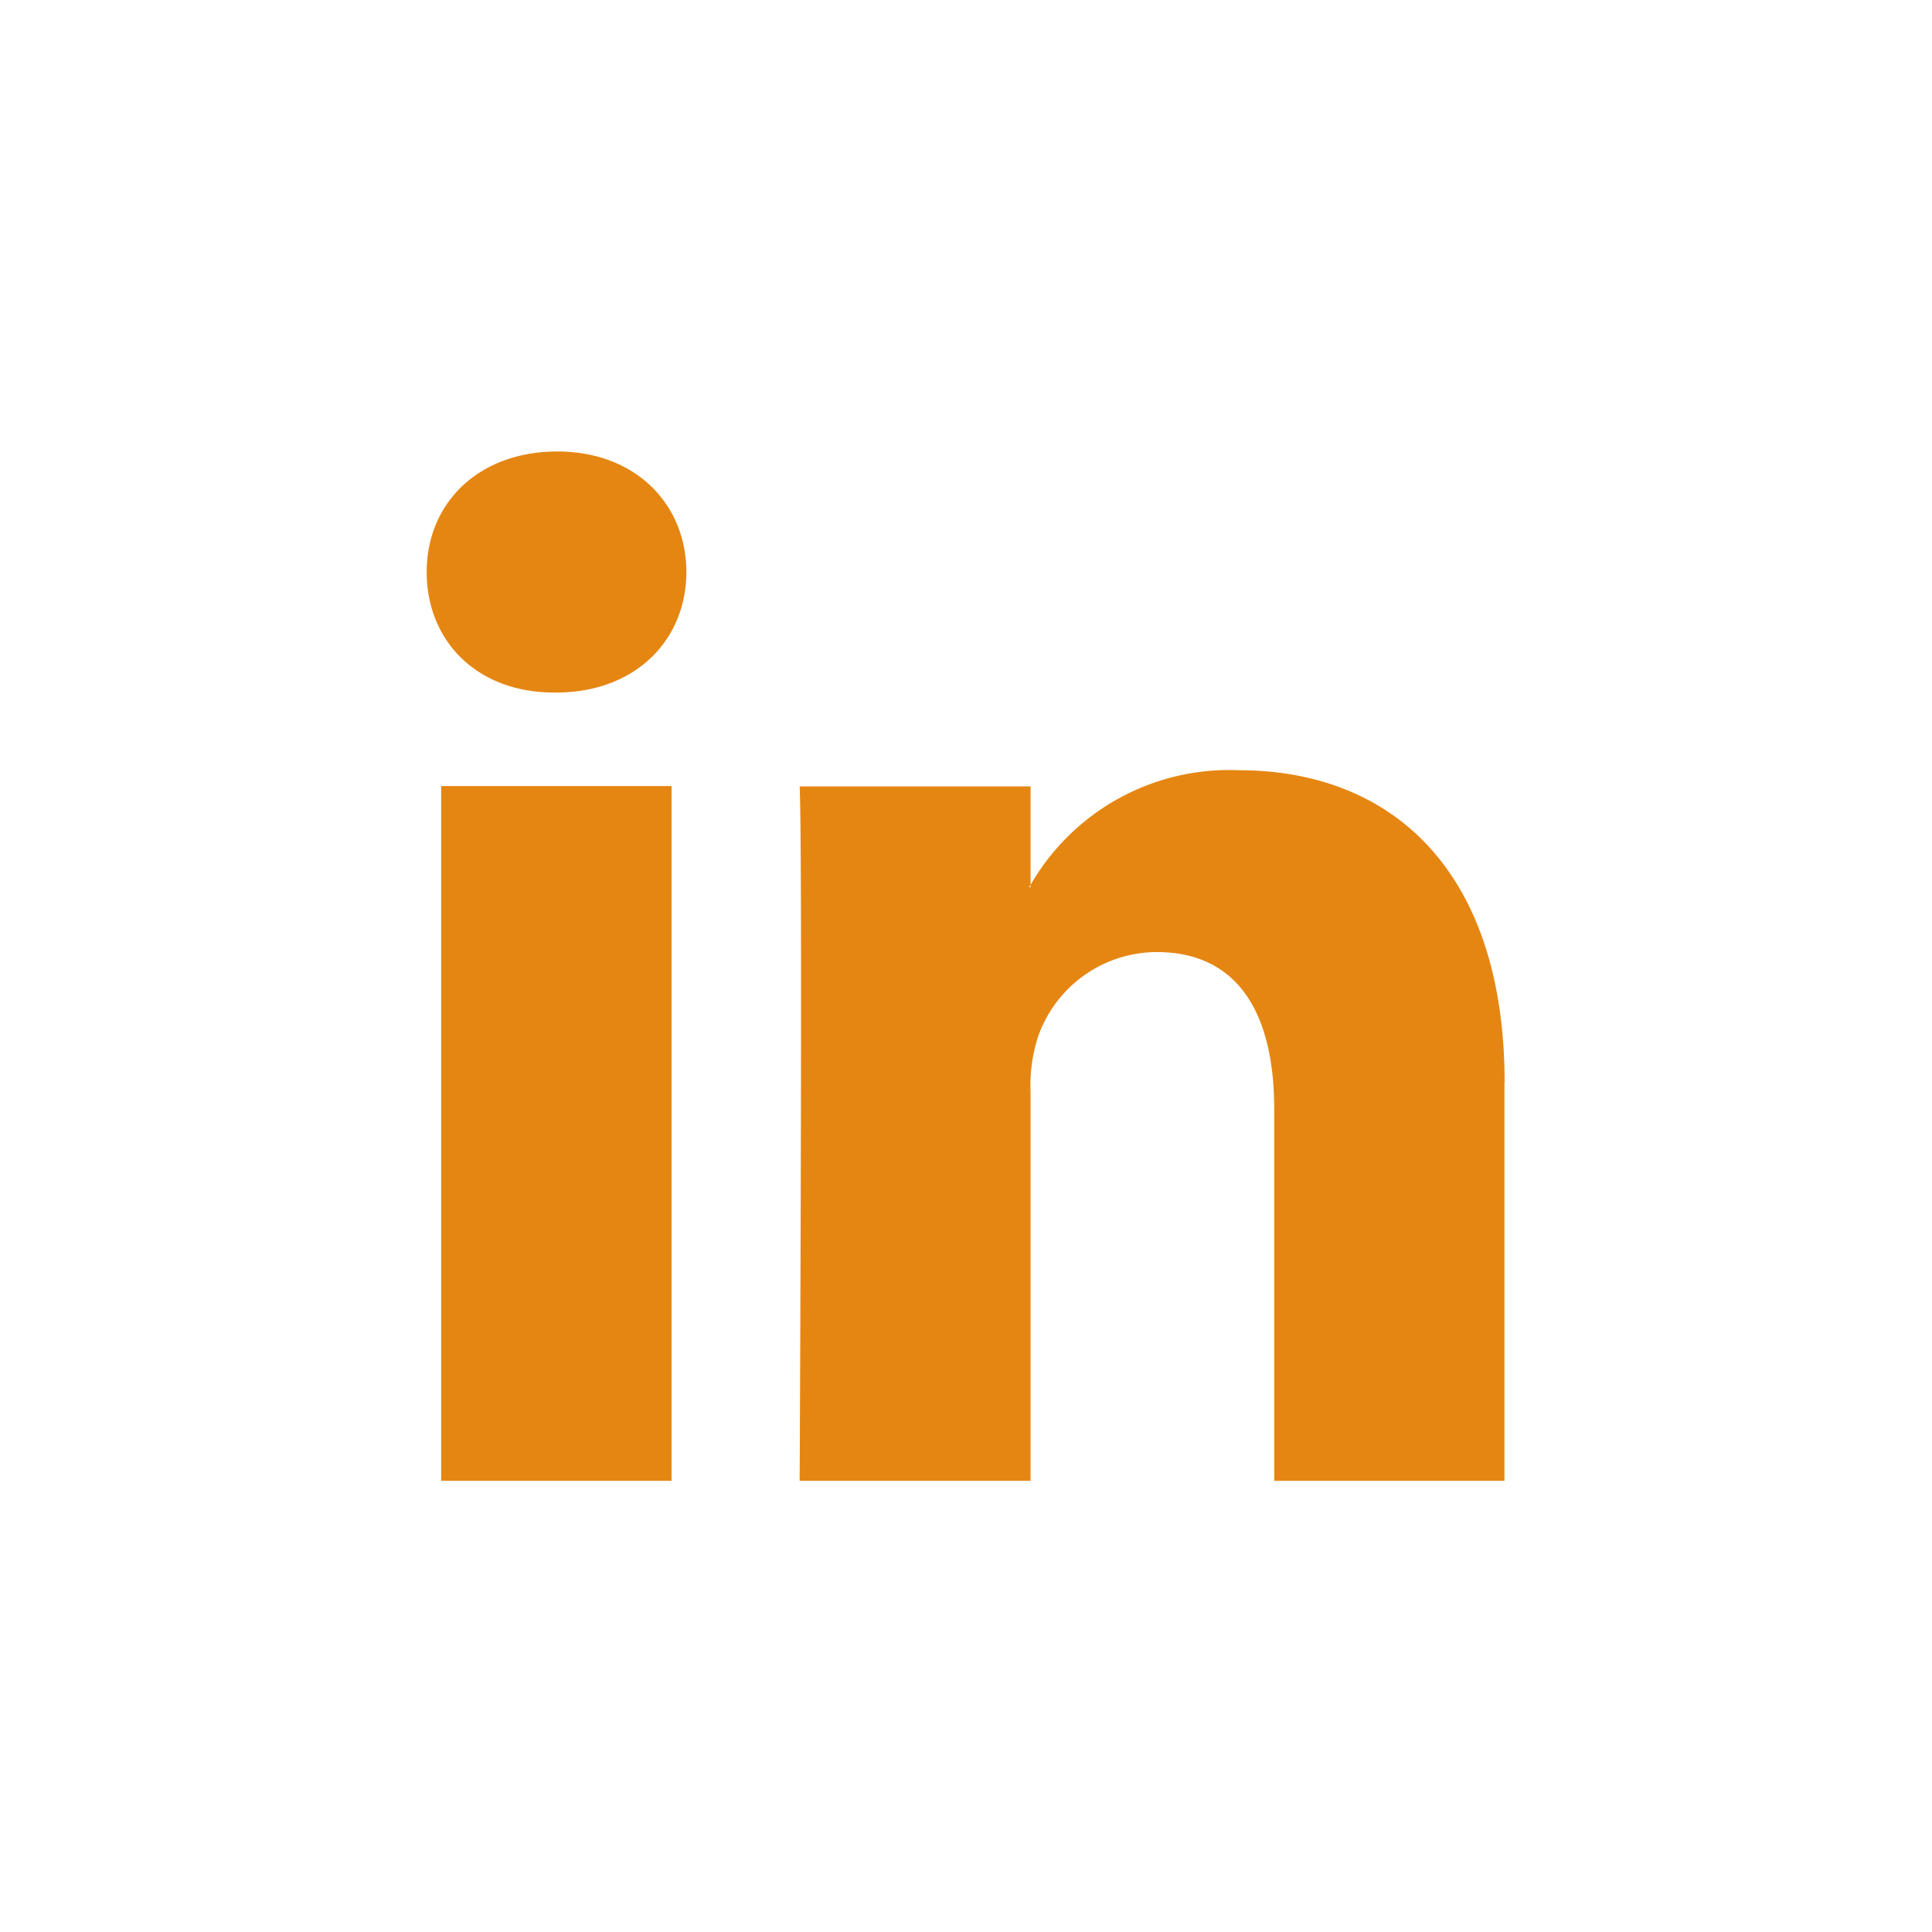 <?xml version="1.0"?>
<svg xmlns="http://www.w3.org/2000/svg" viewBox="0 0 112.2 112.2" width="112.2" height="112.2" x="0" y="0"><defs><style>.cls-1{fill:none;}.cls-2{fill:#e58612;}</style></defs><title>linkedin_1</title><g id="Layer_2" data-name="Layer 2"><g id="Capa_1" data-name="Capa 1"><rect class="cls-1" width="112.2" height="112.2"/><path class="cls-2" d="M87.37,62.86V86H74V64.41C74,59,72,55.29,67.17,55.29a7.33,7.33,0,0,0-6.88,4.9,9.18,9.18,0,0,0-.44,3.27V86H46.44s.18-36.55,0-40.33H59.85v5.72l-.09.13h.09v-.13a13.31,13.31,0,0,1,12.09-6.66c8.82,0,15.44,5.76,15.44,18.15Zm-55-36.64c-4.59,0-7.59,3-7.59,7s2.91,7,7.41,7h.09c4.68,0,7.58-3.1,7.58-7s-2.91-7-7.5-7ZM25.62,86H39V45.65H25.62Z"/></g></g></svg>
